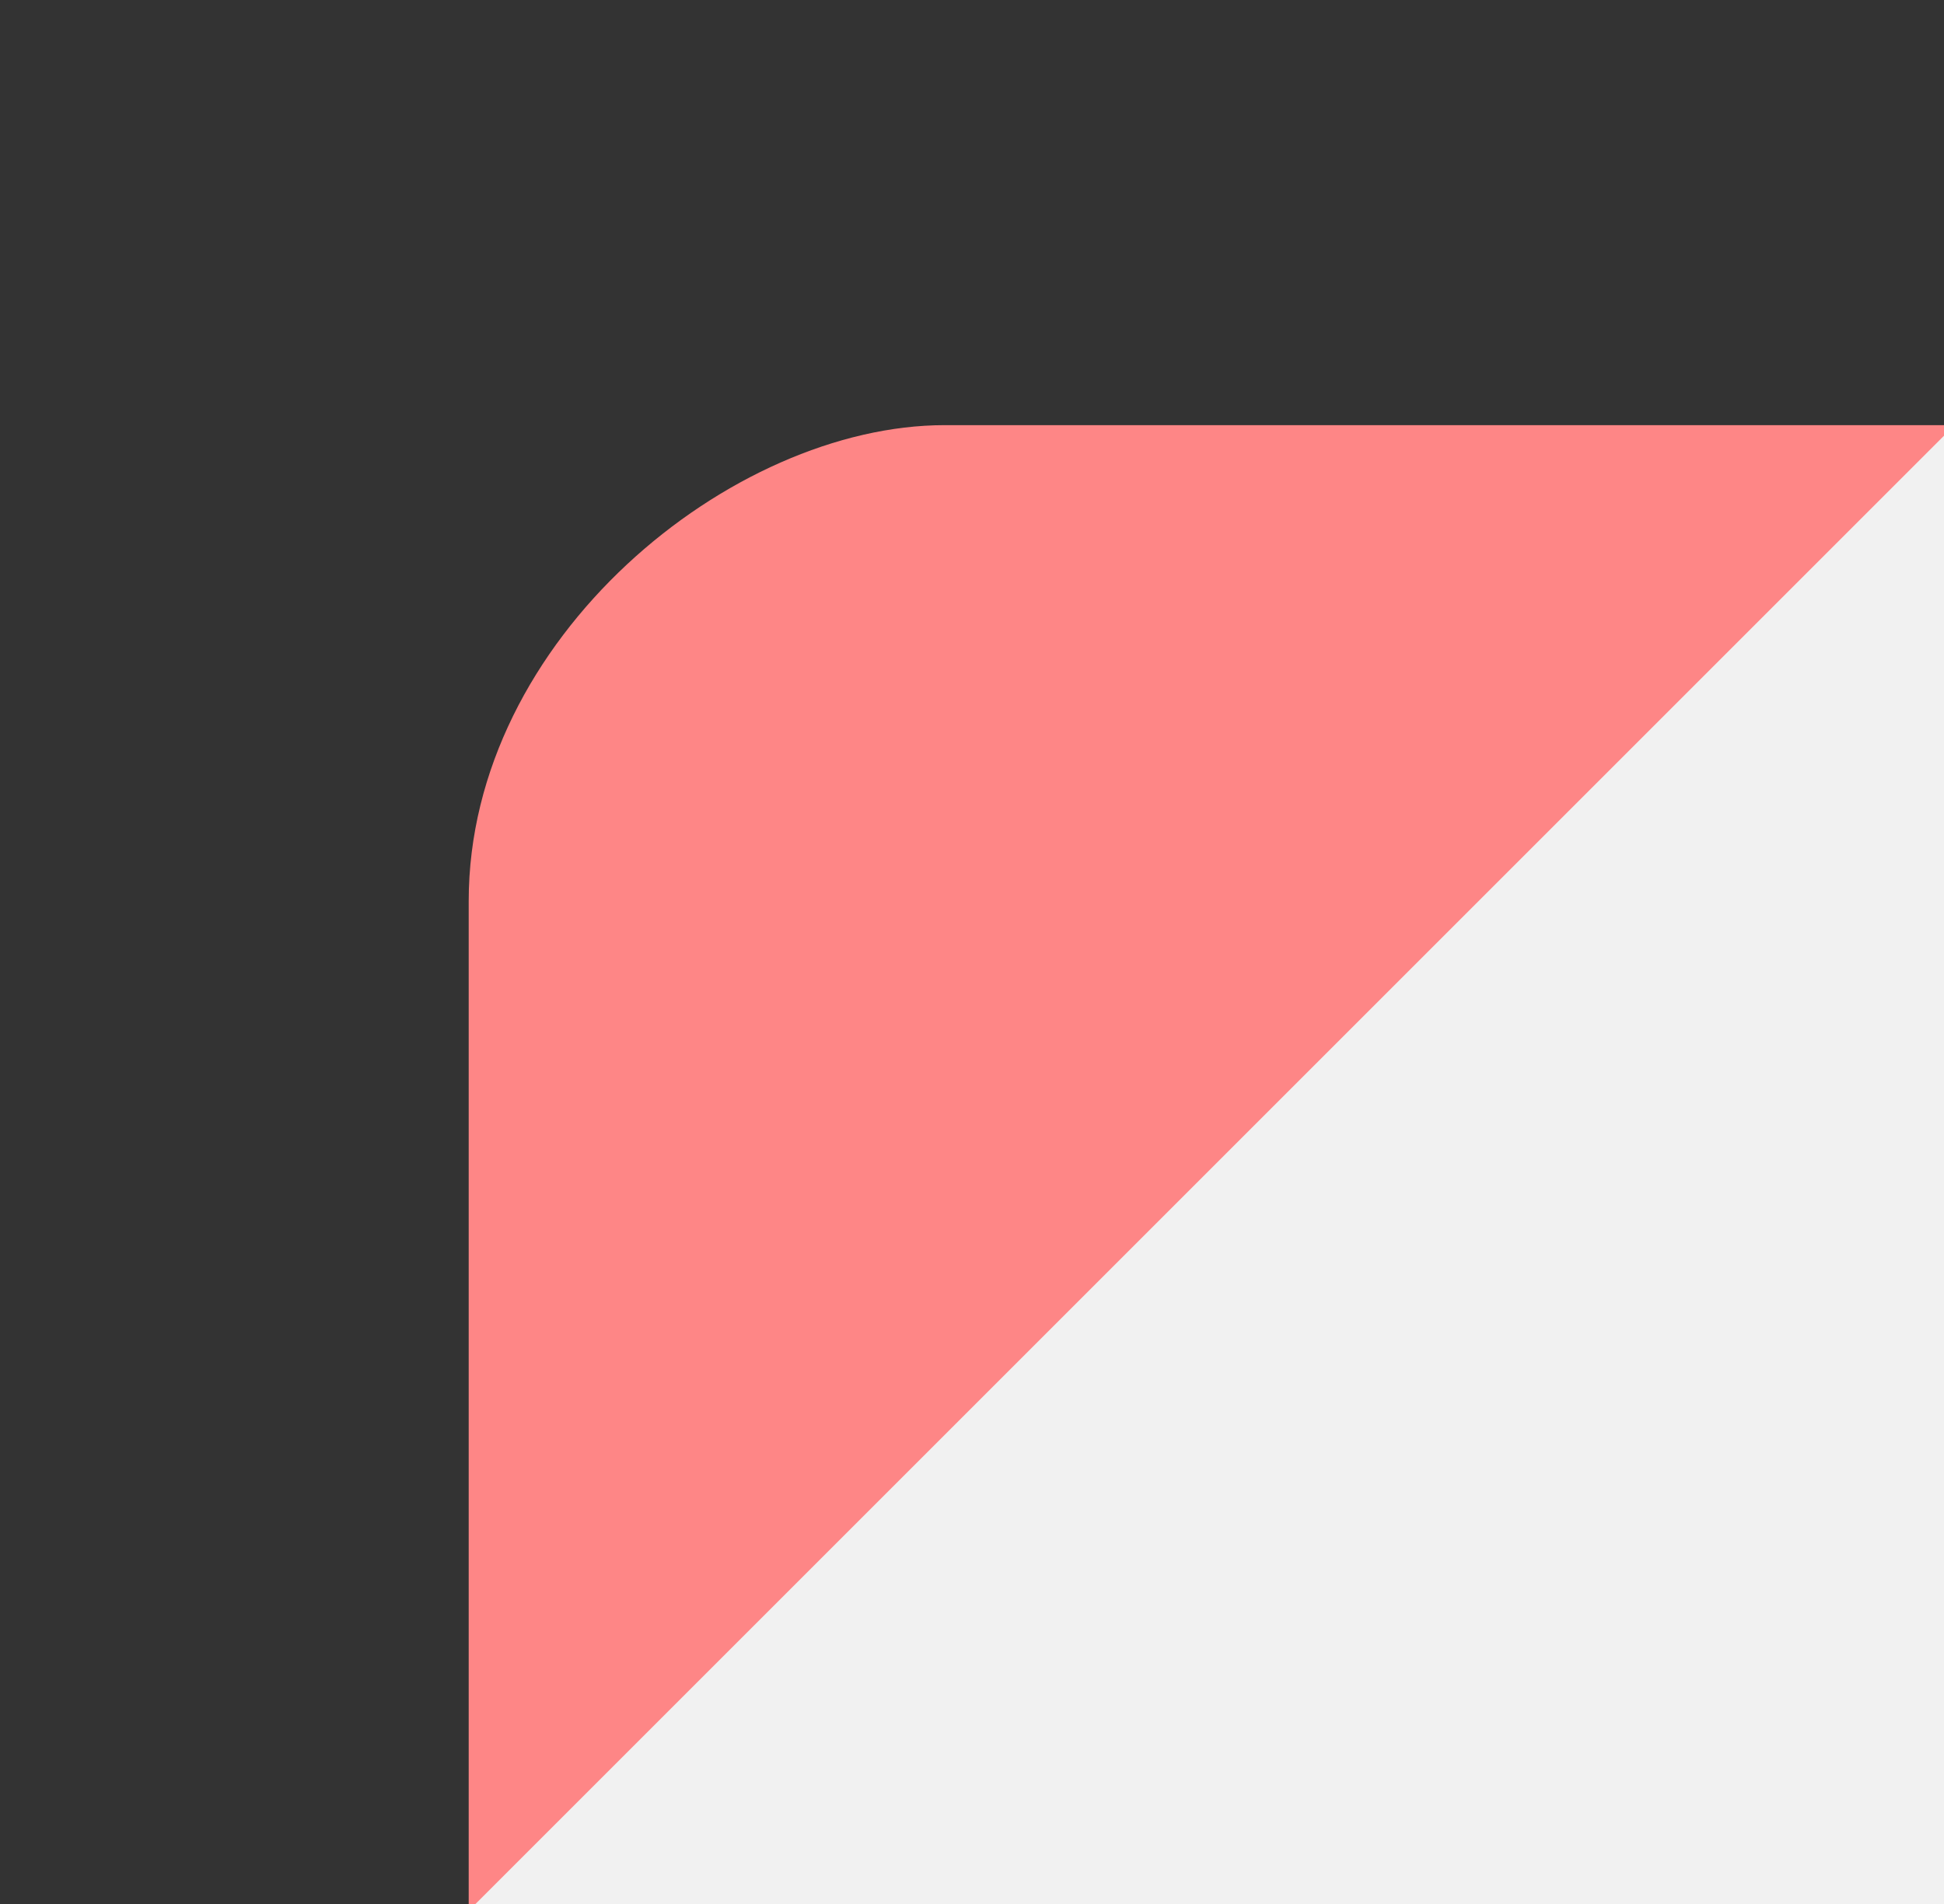 <?xml version="1.0" encoding="UTF-8"?> <svg xmlns="http://www.w3.org/2000/svg" width="49" height="48" viewBox="0 0 49 48" fill="none"><rect x="0" y="0" width="49" height="48" fill="#333333" stroke="none"/> <rect x="74.814" y="10.718" width="63" height="63" rx="12" transform="rotate(90 74.814 10.718)" fill="#FE8686"></rect> <rect x="59.605" y="0.38" width="63" height="83.757" rx="12" transform="rotate(45 59.605 0.38)" fill="#F1F1F1"></rect> </svg> 